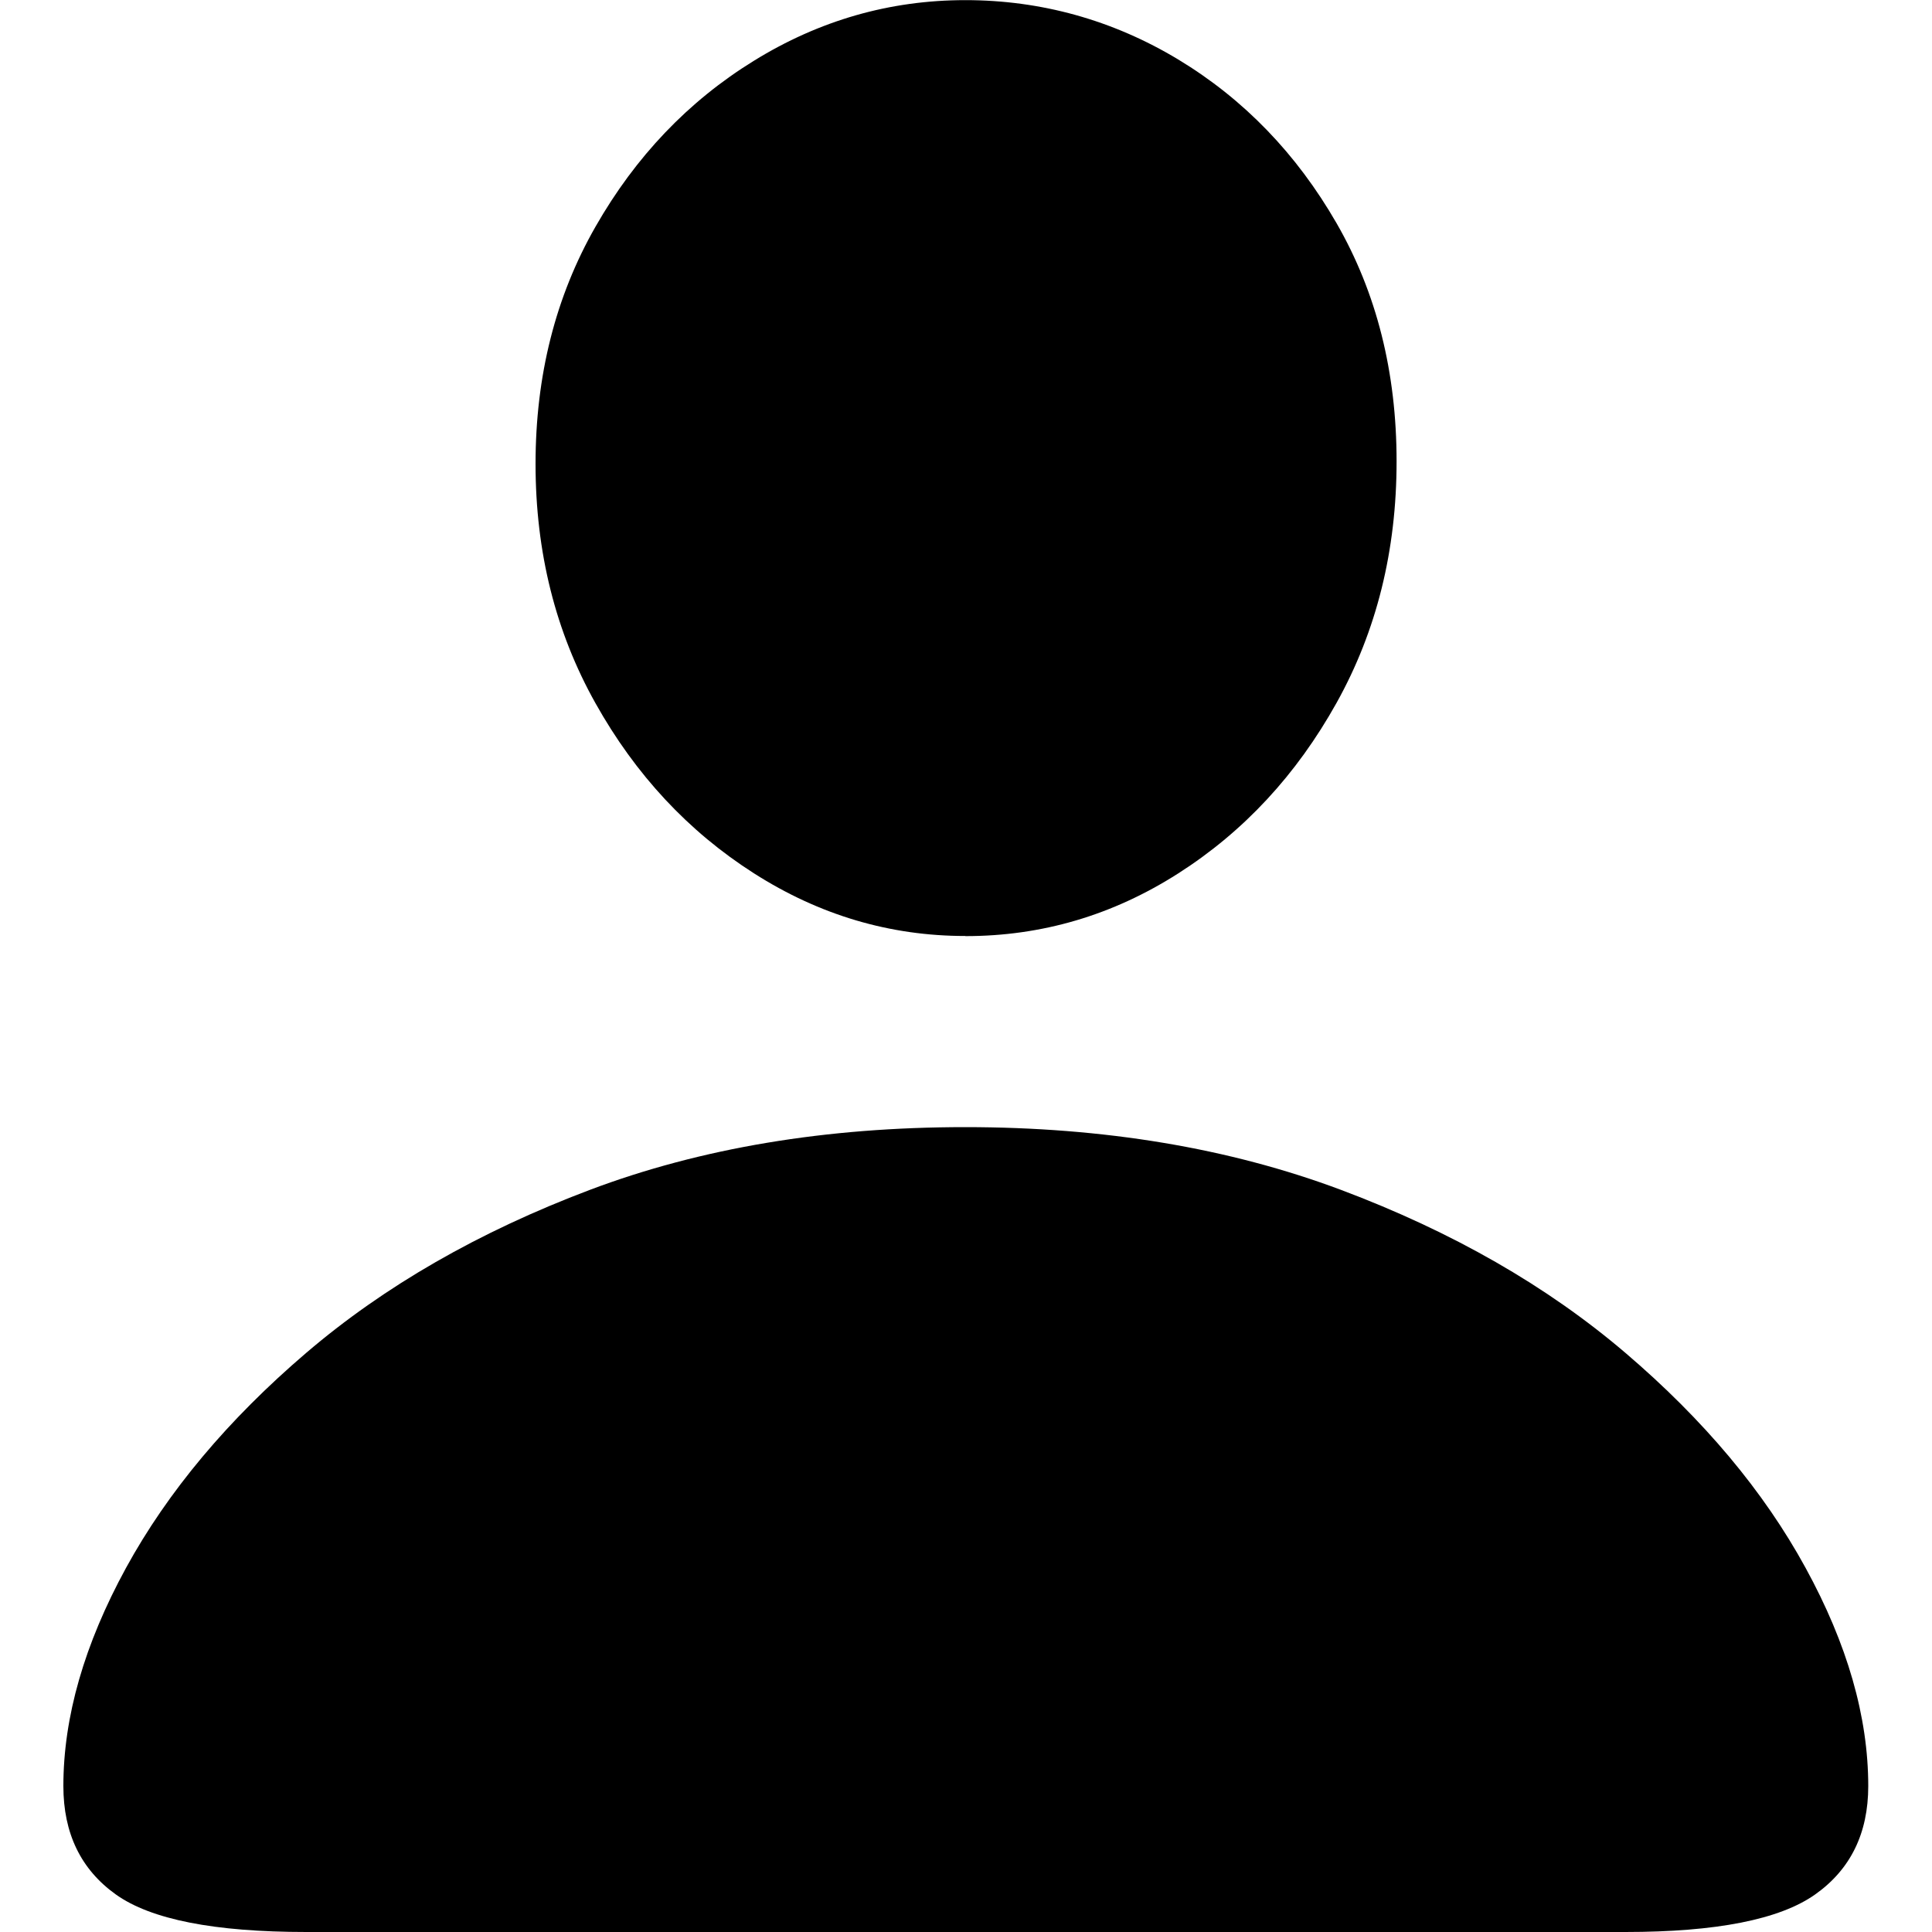 <?xml version="1.0" encoding="UTF-8"?> <svg xmlns="http://www.w3.org/2000/svg" id="Capa_1" data-name="Capa 1" viewBox="0 0 150 150"><path d="M23.78,150c-7.13,0-12.06-.97-14.78-2.91-2.72-1.94-4.08-4.75-4.08-8.42,0-5.37,1.63-11.02,4.87-16.95,3.25-5.93,7.91-11.49,13.98-16.68,6.07-5.19,13.42-9.41,22.03-12.66,8.62-3.25,18.33-4.87,29.13-4.87s20.53,1.63,29.18,4.87c8.65,3.25,16.01,7.47,22.09,12.66,6.08,5.19,10.74,10.75,13.98,16.68,3.25,5.93,4.87,11.58,4.87,16.95,0,3.67-1.38,6.48-4.13,8.42-2.75,1.94-7.66,2.91-14.73,2.91H23.78ZM74.95,72.67c-5.86,0-11.33-1.62-16.42-4.87-5.09-3.25-9.18-7.64-12.29-13.19-3.11-5.54-4.66-11.74-4.66-18.59s1.55-12.99,4.66-18.43c3.11-5.44,7.2-9.73,12.29-12.87,5.08-3.14,10.56-4.71,16.42-4.71s11.44,1.54,16.53,4.61c5.08,3.07,9.18,7.31,12.29,12.71,3.11,5.4,4.66,11.57,4.66,18.49s-1.55,13.17-4.66,18.75c-3.11,5.58-7.2,9.99-12.29,13.24-5.09,3.25-10.59,4.87-16.53,4.87Z"></path></svg> 